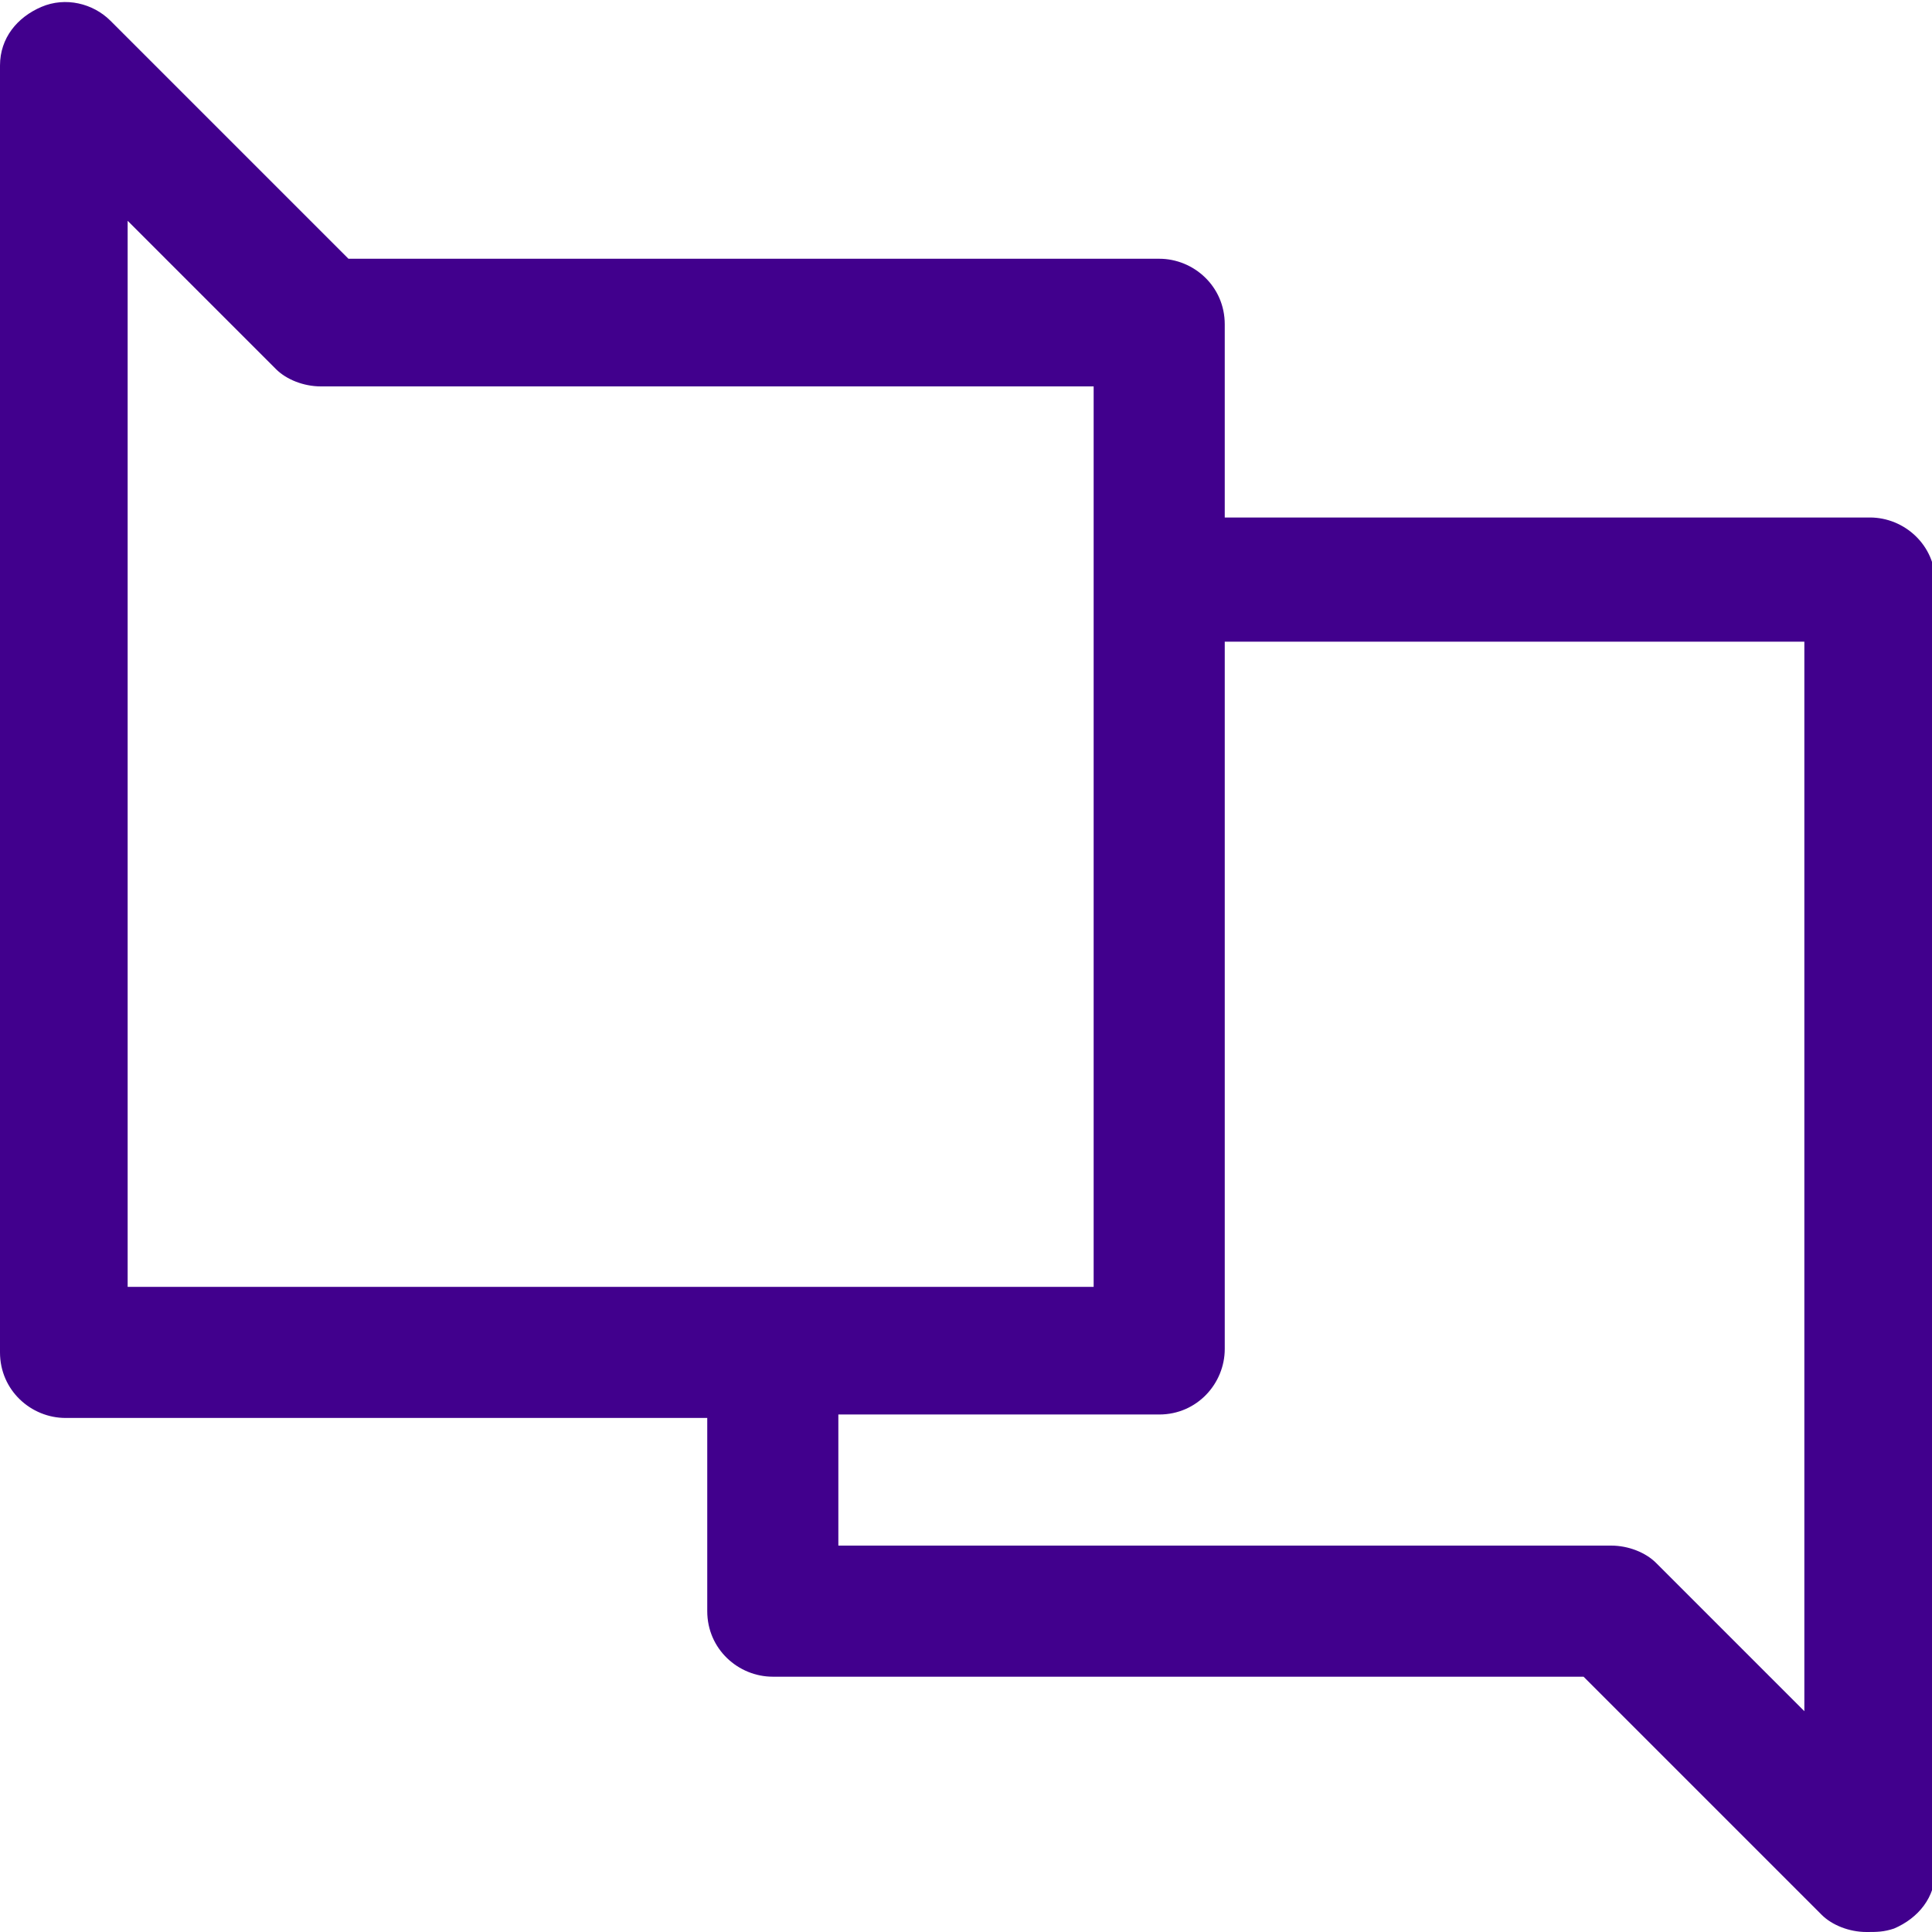 <?xml version="1.0" encoding="utf-8"?>
<!-- Generator: Adobe Illustrator 26.0.1, SVG Export Plug-In . SVG Version: 6.00 Build 0)  -->
<svg version="1.1" id="Camada_1" xmlns="http://www.w3.org/2000/svg" xmlns:xlink="http://www.w3.org/1999/xlink" x="0px" y="0px"
	 viewBox="0 0 56 56" style="enable-background:new 0 0 56 56;" xml:space="preserve">
<style type="text/css">
	.st0{fill:#41008D;}
</style>
<g>
	<path class="st0" d="M54.1,56c-0.5,0-1-0.2-1.3-0.5l-6.9-6.9H22.4c-1,0-1.9-0.8-1.9-1.9v-5.6H1.9c-1,0-1.9-0.8-1.9-1.9V1.9
		c0-0.8,0.5-1.4,1.2-1.7c0.7-0.3,1.5-0.1,2,0.4l6.9,6.9h23.5c1,0,1.9,0.8,1.9,1.9v5.6h18.7c1,0,1.9,0.8,1.9,1.9v37.3
		c0,0.8-0.5,1.4-1.2,1.7C54.6,56,54.4,56,54.1,56z M24.3,44.8h22.4c0.5,0,1,0.2,1.3,0.5l4.3,4.3v-31H35.5v20.5c0,1-0.8,1.9-1.9,1.9
		h-9.3V44.8z M3.7,37.3h28V11.2H9.3c-0.5,0-1-0.2-1.3-0.5L3.7,6.4V37.3z"/>
</g>
</svg>
